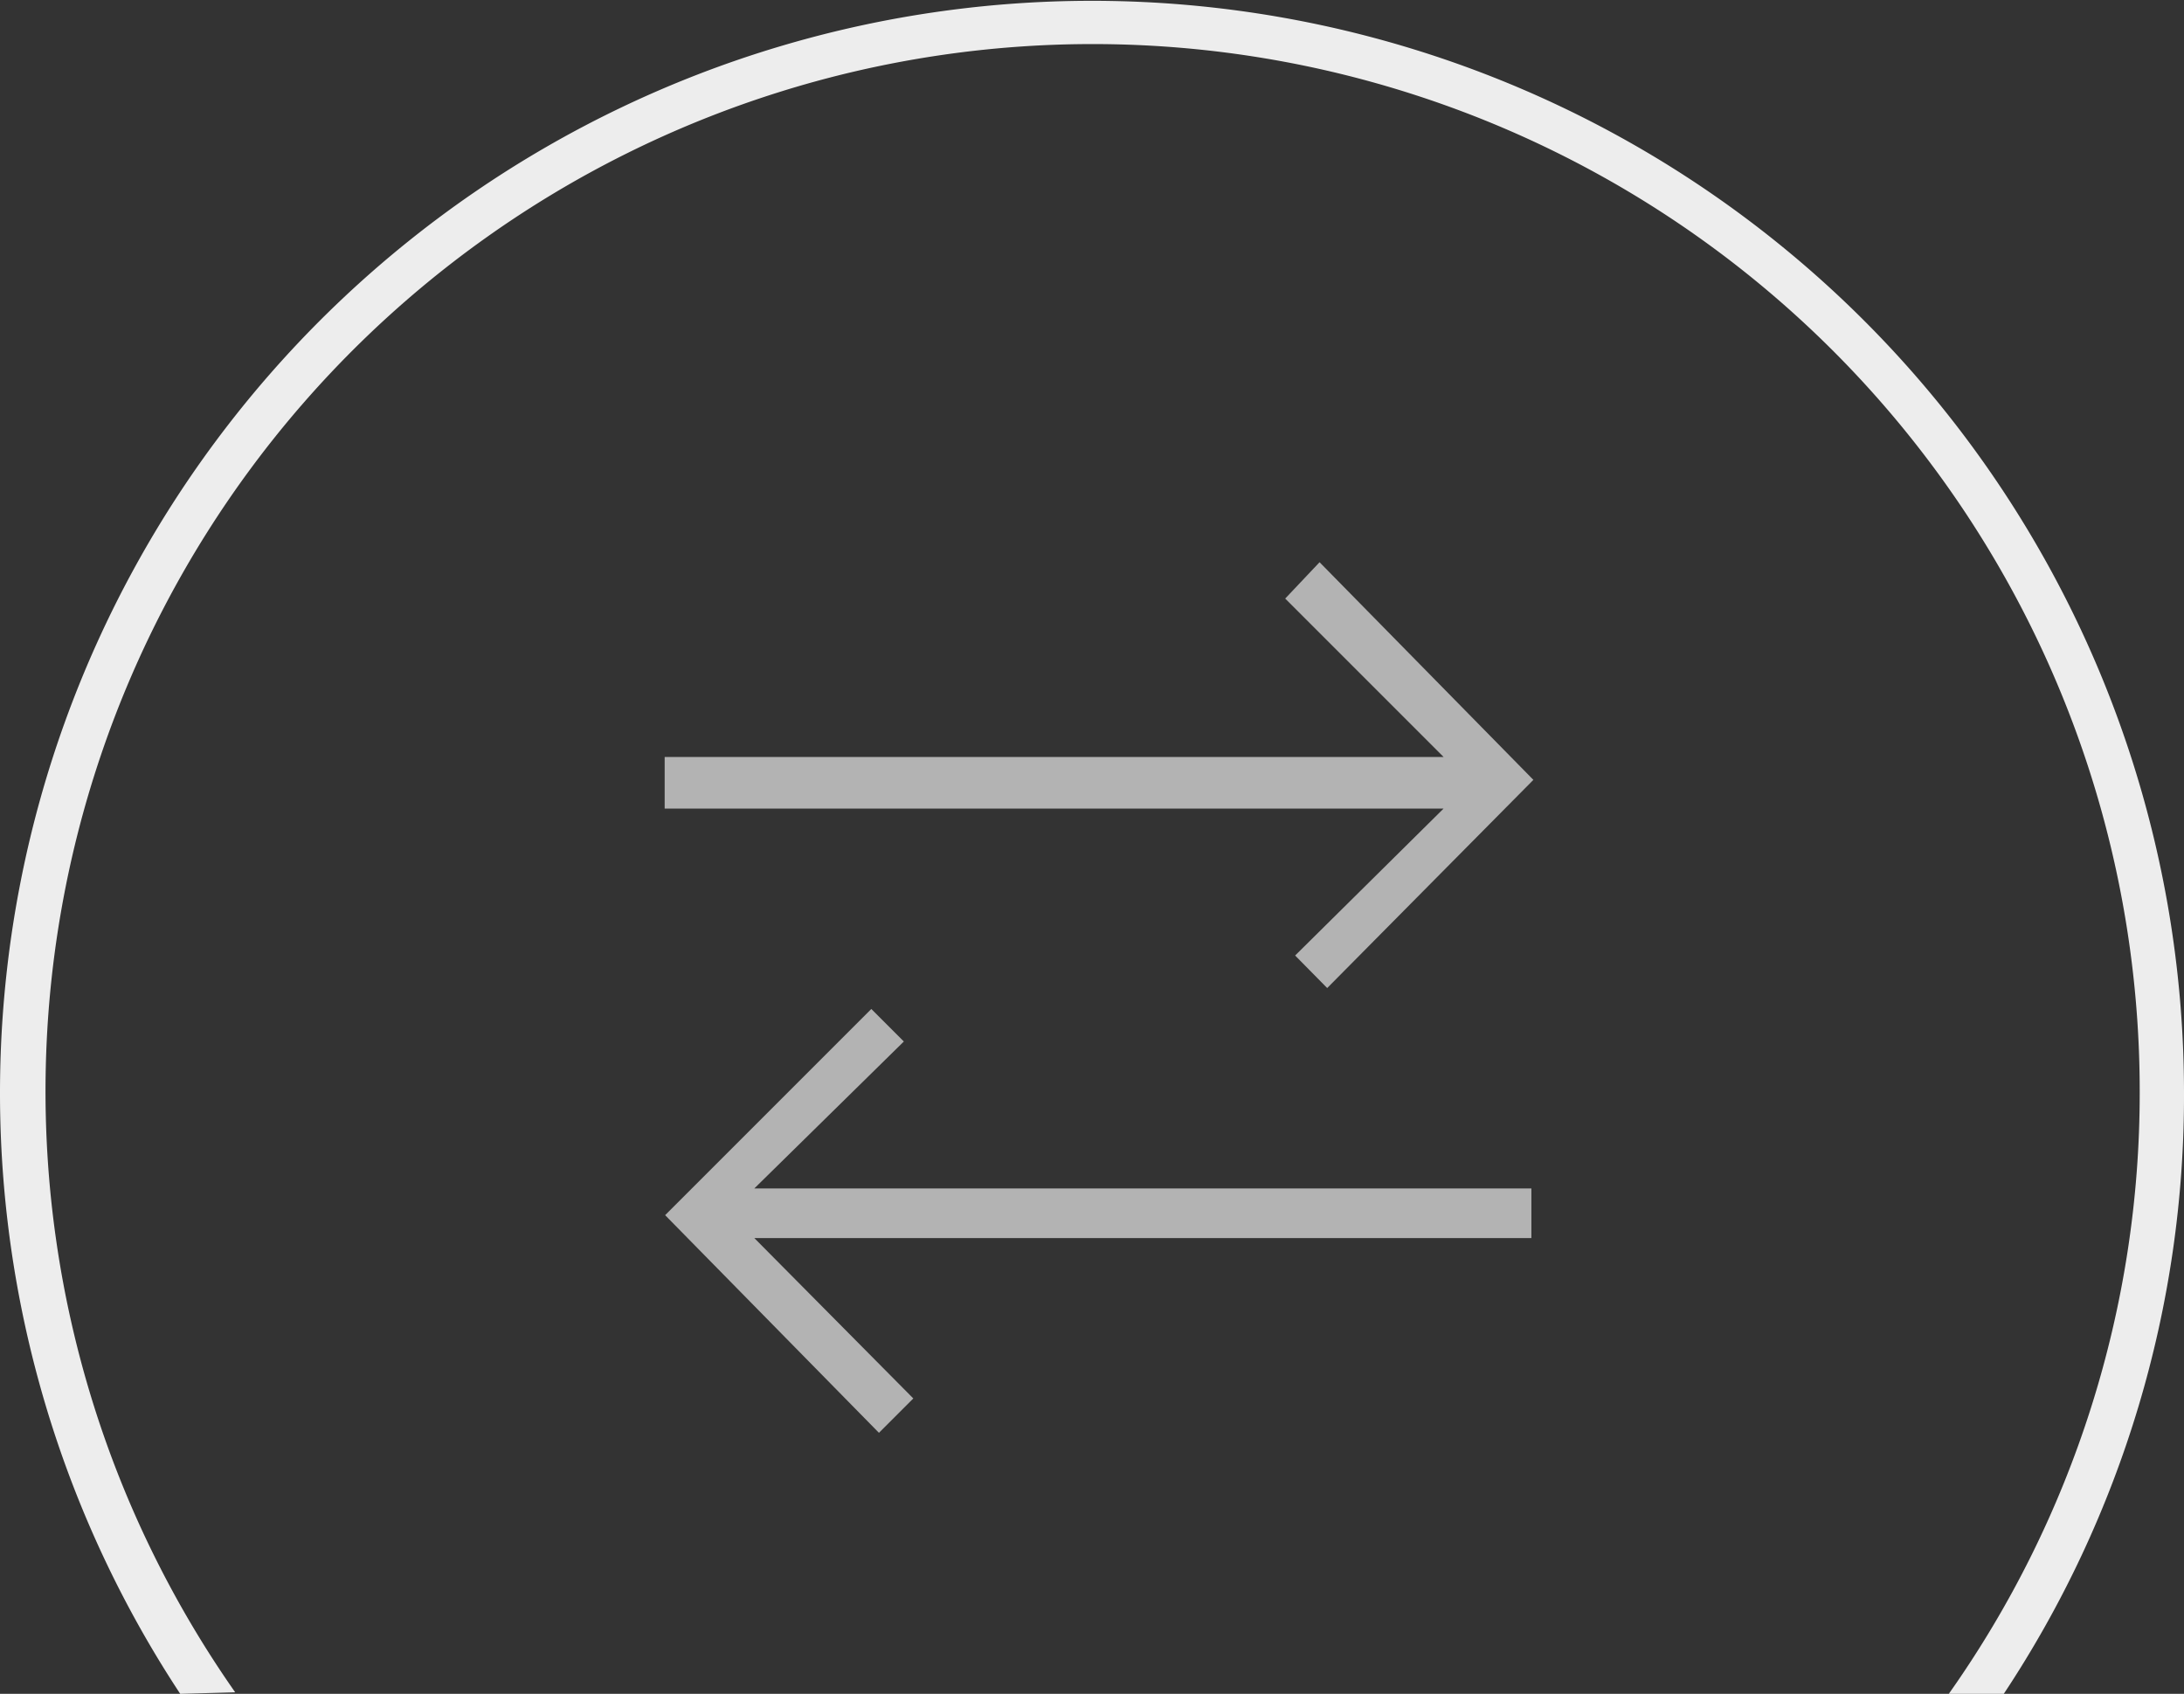 <?xml version="1.0"?>
<svg xmlns="http://www.w3.org/2000/svg" width="143" height="110.9" viewBox="0 0 143 110.9"><rect x="0" y="0" width="143" height="110.9" fill="#333333" stroke="none"/><defs><style>.a{fill:#ededed;}.b{fill:#b3b3b3;}</style></defs><path class="a" d="M16.6,111.8A68.56,68.56,0,1,1,141.3,72.5a68.14,68.14,0,0,1-12.5,39.4h3.6a70.85,70.85,0,0,0,11.8-39.4A71.5,71.5,0,1,0,13,111.9l3.6-.1Z" transform="translate(-1.2 -1)"/><path class="b" d="M95.72,53.94h-51V50.56h51L85.35,40.19l2.25-2.38,14,14.25L88.1,65.69,86,63.56ZM50.59,78.81h50.88v3.25H50.59L61,92.56l-2.25,2.25-14-14.25,13.5-13.5,2.13,2.13Z" transform="translate(-1.2 -1)"/></svg>
